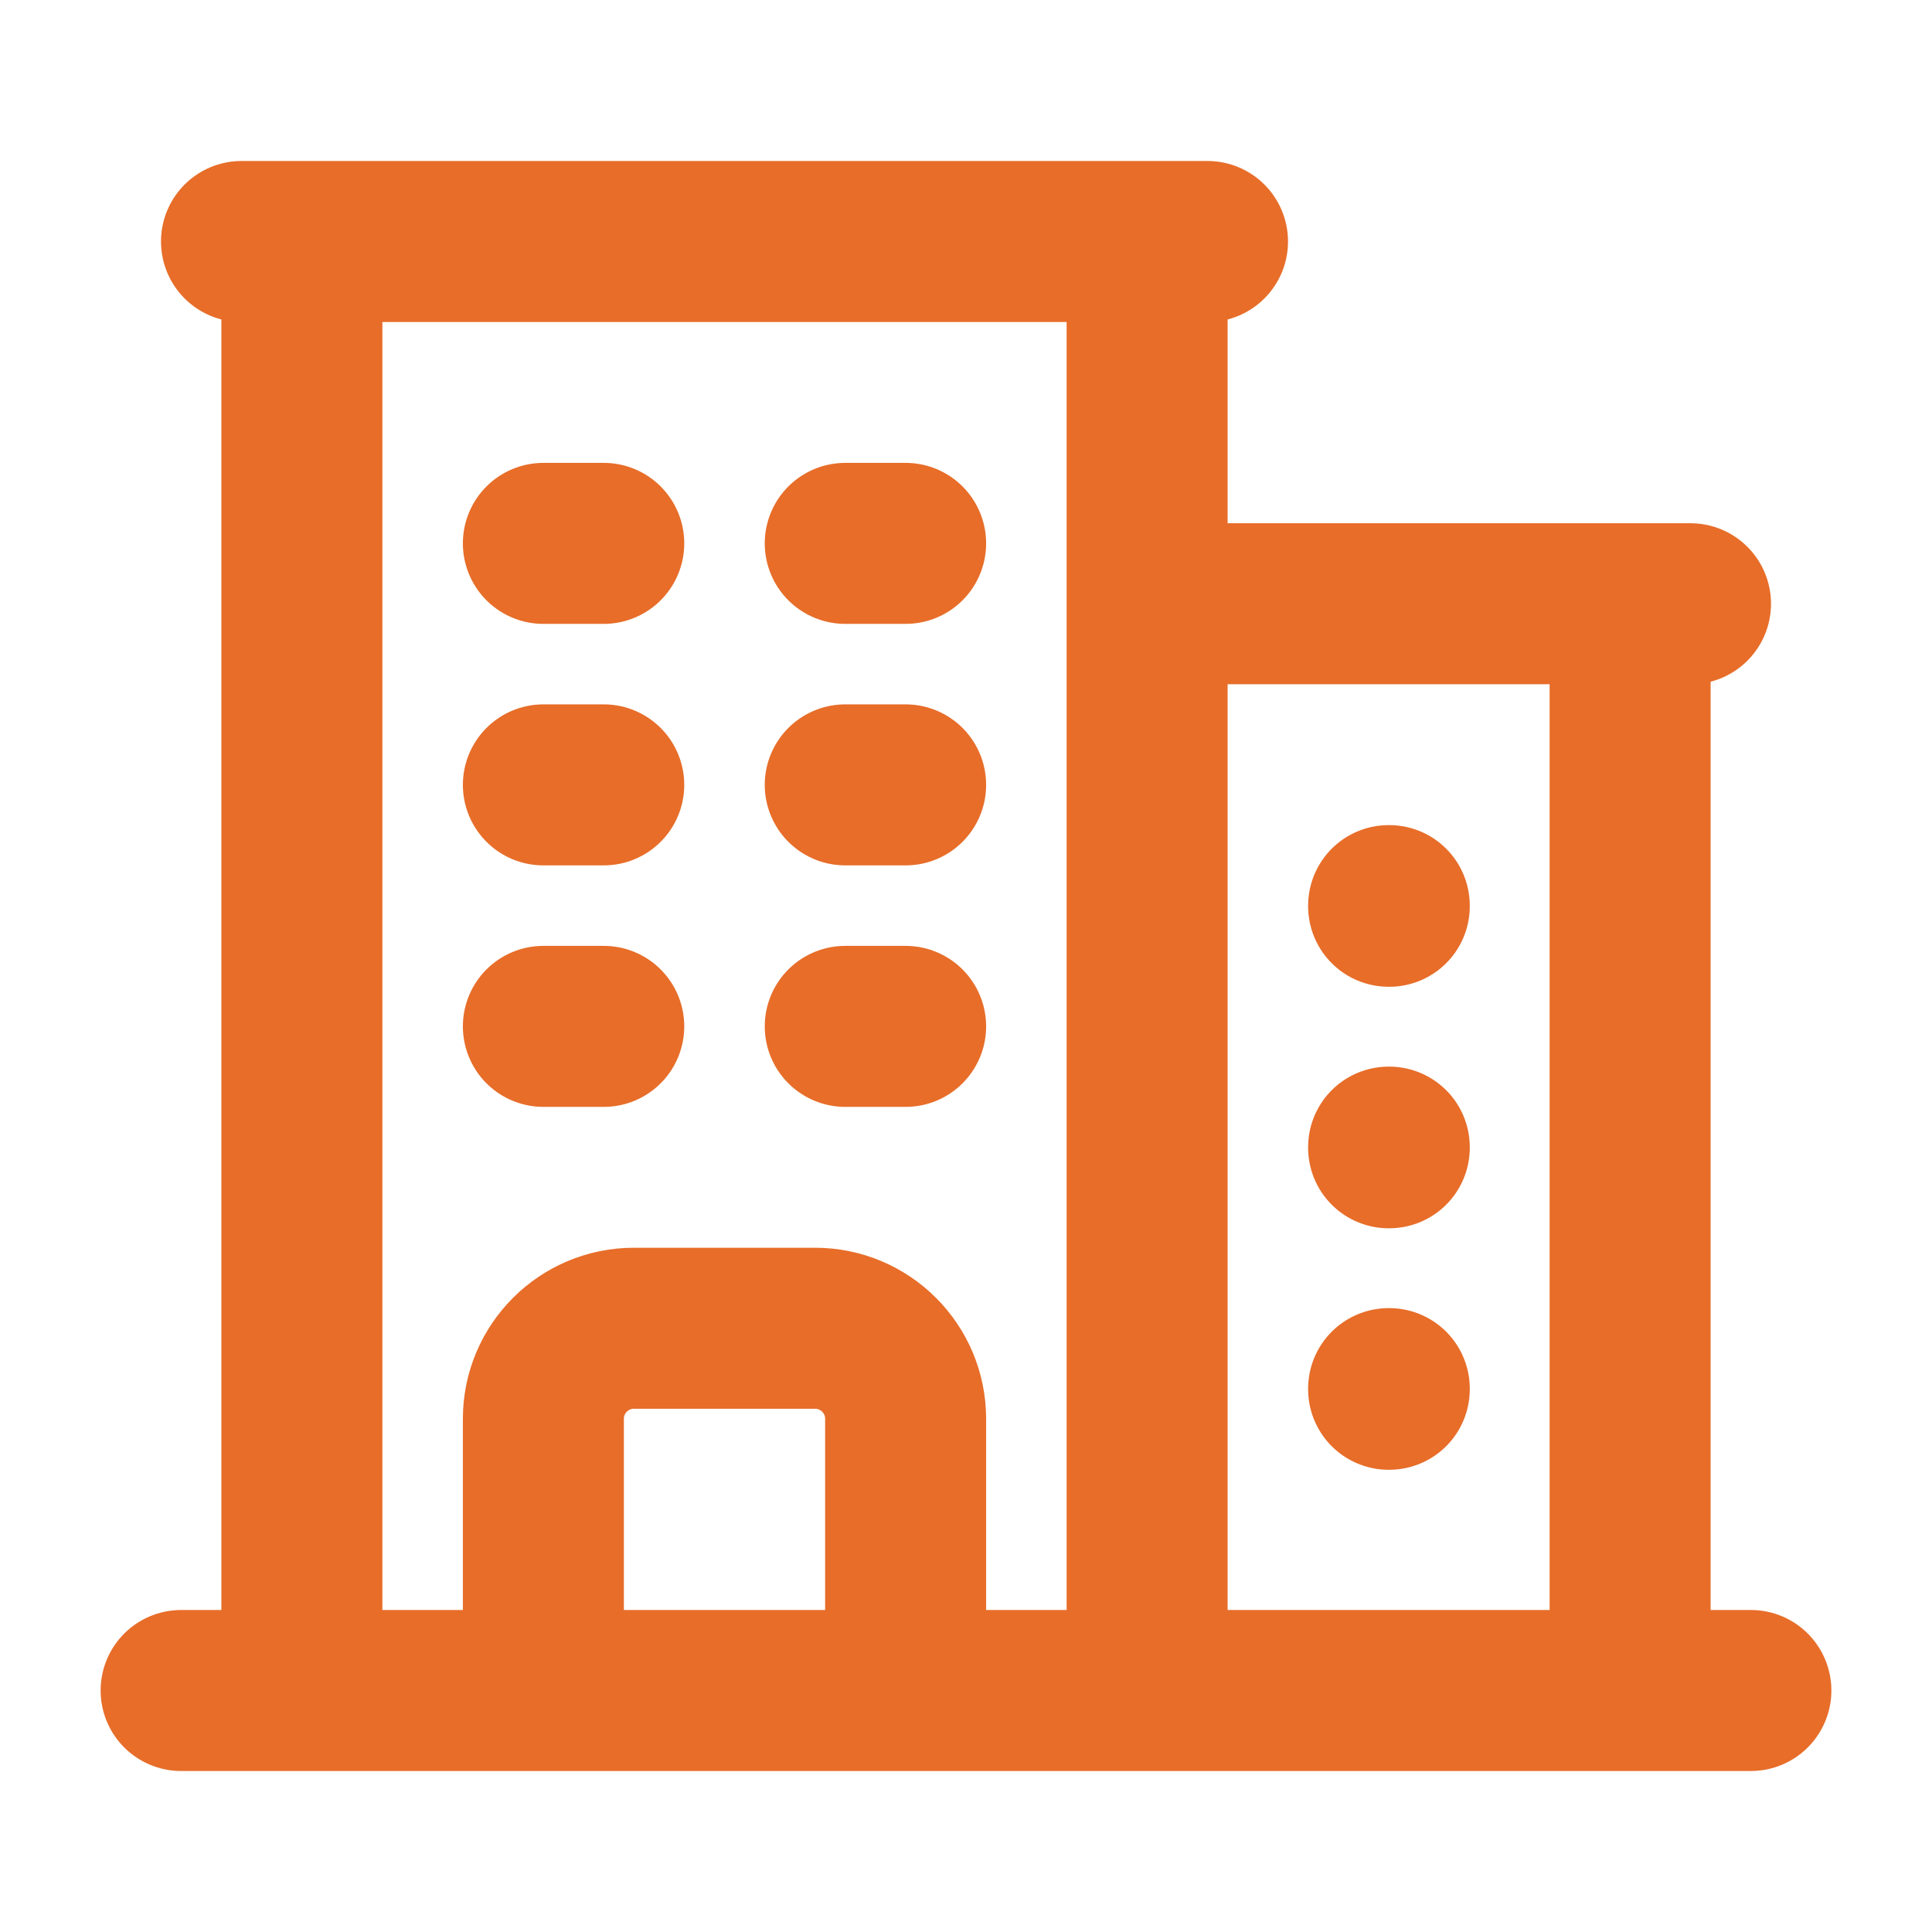 <svg width="24" height="24" viewBox="0 0 24 24" fill="none" xmlns="http://www.w3.org/2000/svg">
<path d="M2.25 21H21.75M3.75 3V21M14.25 3V21M20.25 7.5V21M6.75 6.75H7.5M6.75 9.75H7.5M6.75 12.75H7.5M10.5 6.75H11.25M10.5 9.75H11.25M10.5 12.75H11.25M6.75 21V17.625C6.75 17.004 7.254 16.5 7.875 16.5H10.125C10.746 16.5 11.25 17.004 11.25 17.625V21M3 3H15M14.25 7.5H21M17.25 11.25H17.258V11.258H17.25V11.25ZM17.25 14.25H17.258V14.258H17.25V14.25ZM17.25 17.25H17.258V17.258H17.25V17.25Z" stroke="url(#paint0_linear_7982_20)" stroke-width="2" stroke-linecap="round" stroke-linejoin="round"/>
<defs>
<linearGradient id="paint0_linear_7982_20" x1="12" y1="3" x2="12" y2="21" gradientUnits="userSpaceOnUse">
<stop stop-color="#E76D29"/>
<stop offset="1" stop-color="#E76D29"/>
</linearGradient>
</defs>
</svg>
